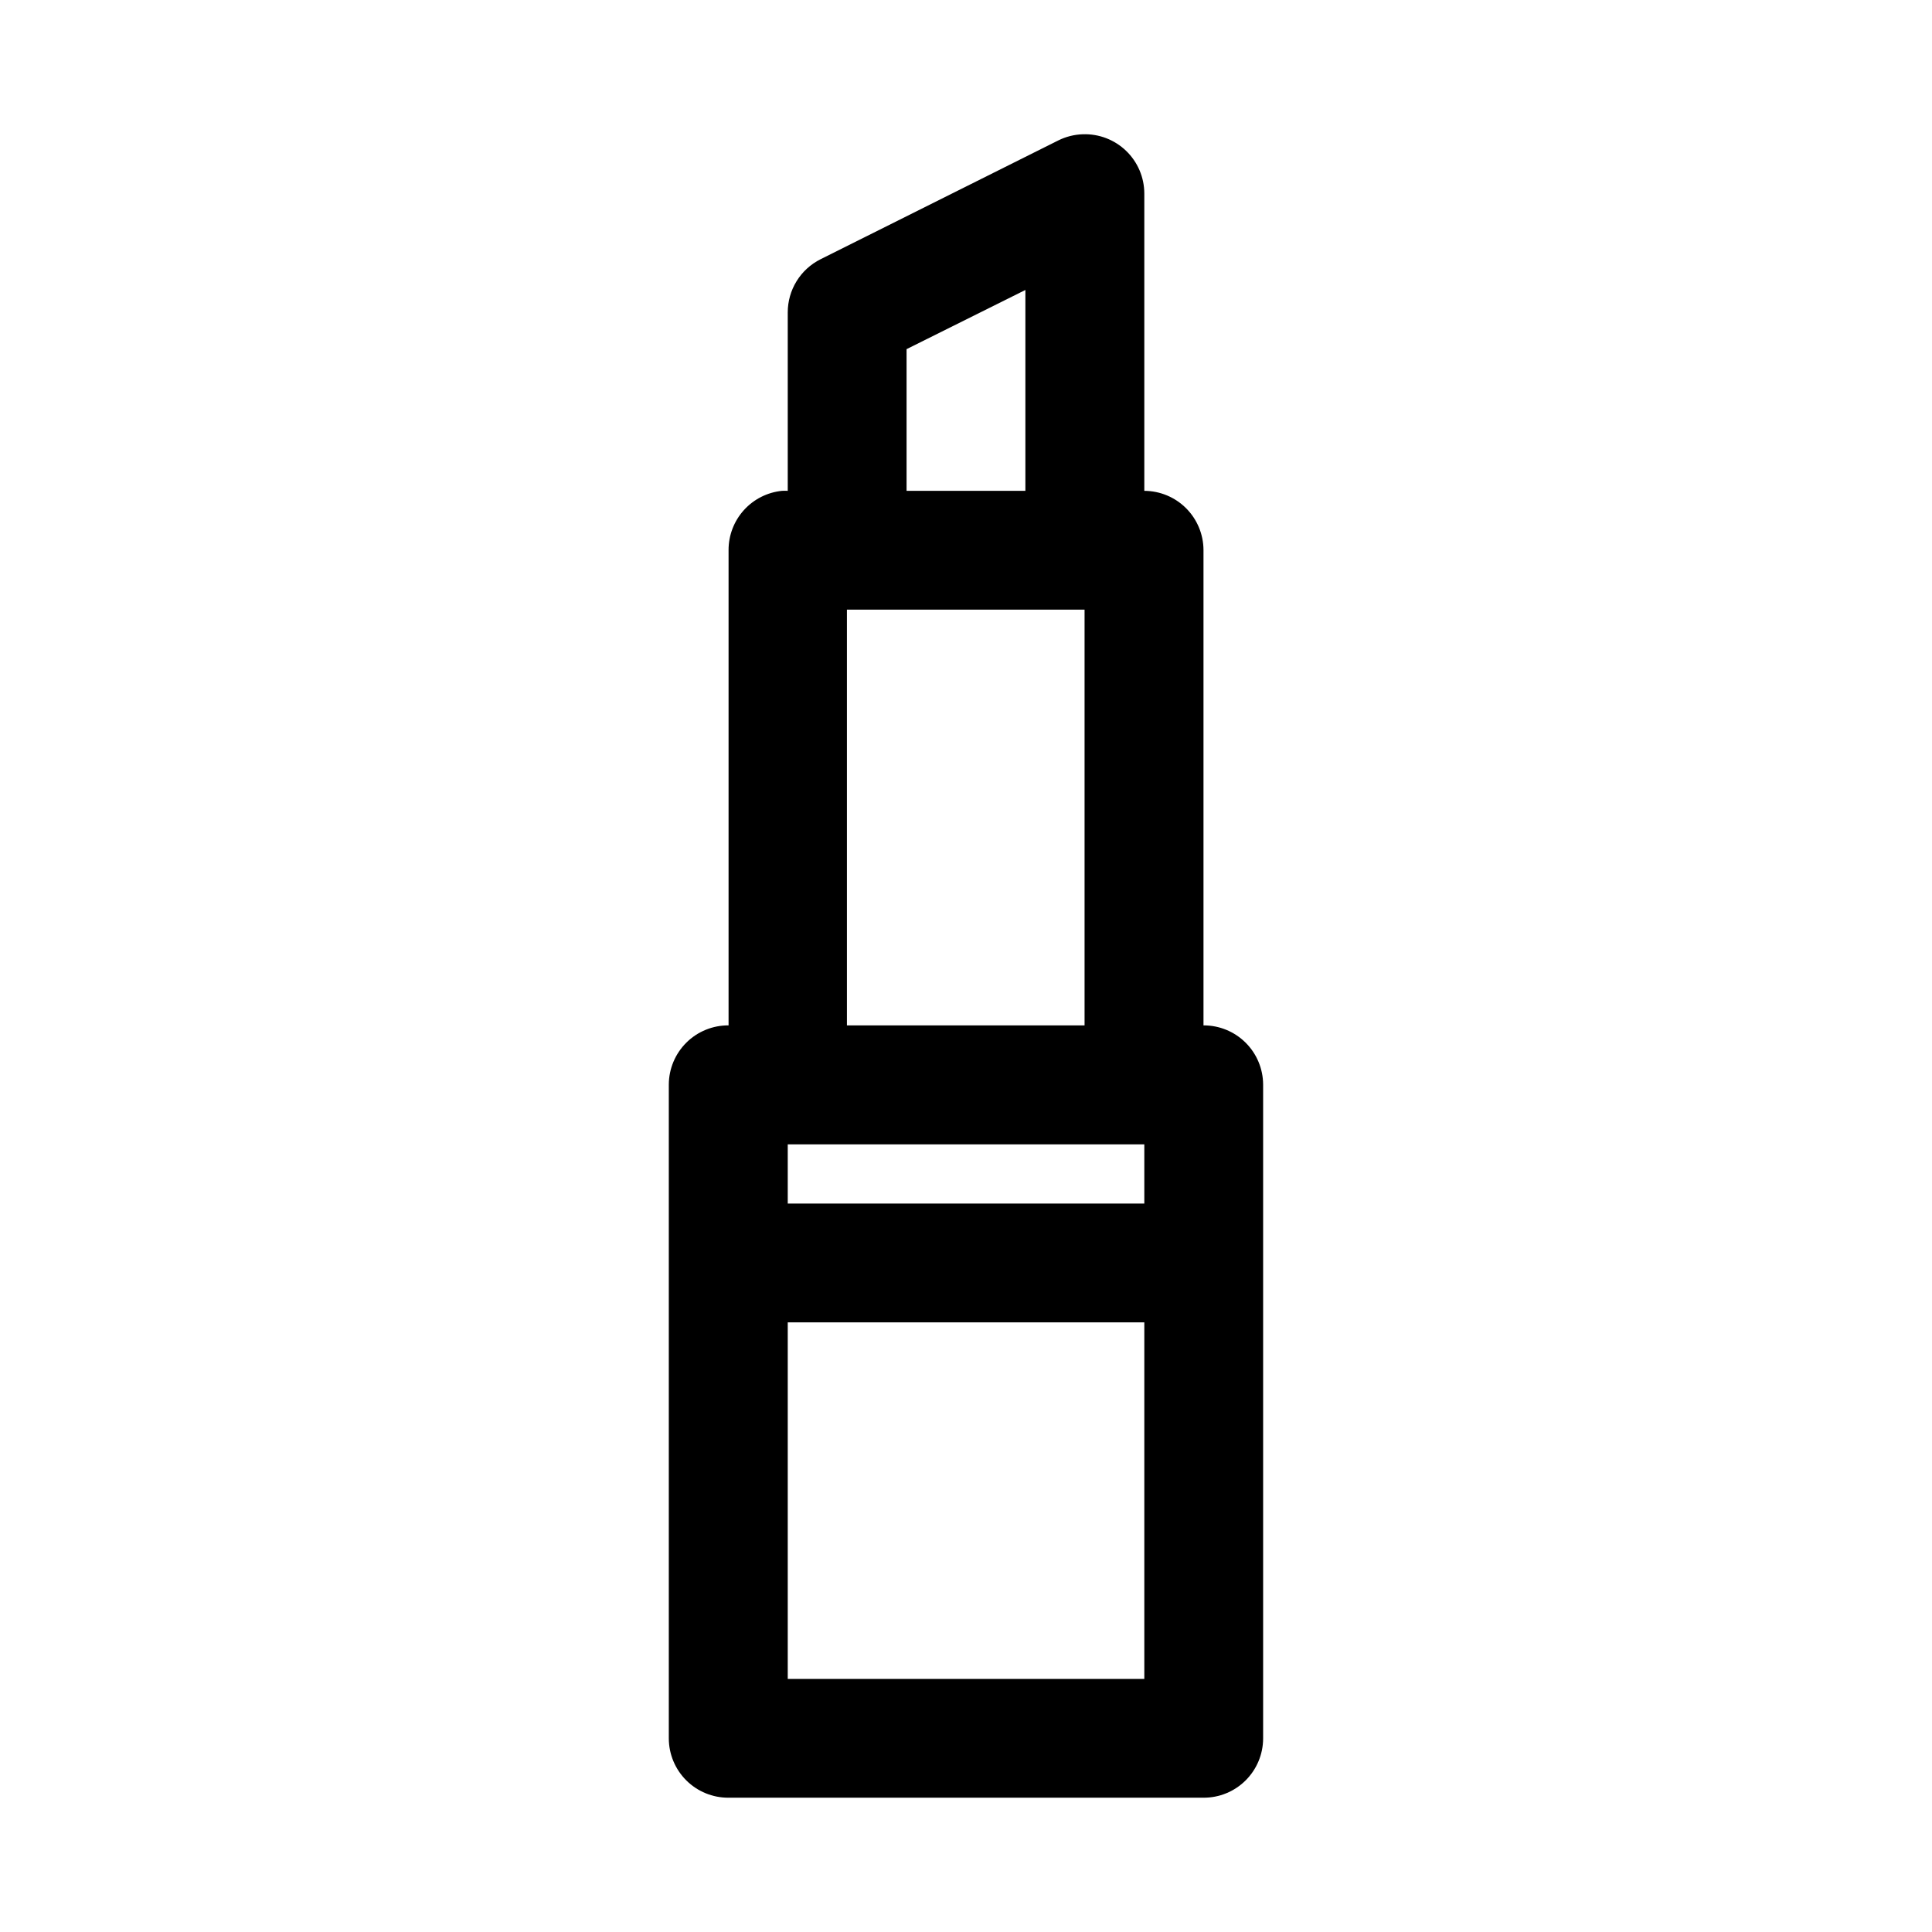 <?xml version="1.0" encoding="UTF-8"?>
<!-- Uploaded to: SVG Repo, www.svgrepo.com, Generator: SVG Repo Mixer Tools -->
<svg fill="#000000" width="800px" height="800px" version="1.1" viewBox="144 144 512 512" xmlns="http://www.w3.org/2000/svg">
 <path d="m430.96 179.58c-2.254 0.07-4.469 0.629-6.488 1.629l-63.008 31.488c-2.617 1.309-4.816 3.316-6.352 5.805-1.539 2.488-2.352 5.356-2.352 8.281v47.293c-0.5-0.023-1.004-0.023-1.508 0-3.887 0.387-7.492 2.207-10.109 5.106-2.621 2.898-4.07 6.668-4.066 10.574v125.98c-4.18-0.023-8.199 1.613-11.168 4.555-2.973 2.945-4.652 6.945-4.668 11.129v173.31c0.016 4.18 1.695 8.184 4.668 11.125 2.969 2.941 6.988 4.582 11.168 4.555h125.86c4.176 0.02 8.188-1.625 11.148-4.566 2.965-2.941 4.641-6.938 4.656-11.113v-173.31c-0.016-4.176-1.691-8.176-4.656-11.117-2.961-2.941-6.973-4.582-11.148-4.566v-125.98c-0.016-4.152-1.676-8.133-4.613-11.07s-6.918-4.594-11.07-4.609v-78.812c-0.012-4.266-1.754-8.34-4.828-11.297-3.07-2.953-7.211-4.539-11.469-4.387zm-15.223 41.266v53.23h-31.488v-37.547zm-47.293 84.719h62.977v110.18h-62.977zm-15.684 141.7h94.496v15.684h-94.496zm0 47.172h94.496v94.492h-94.496z" fill-rule="evenodd"/>
</svg>